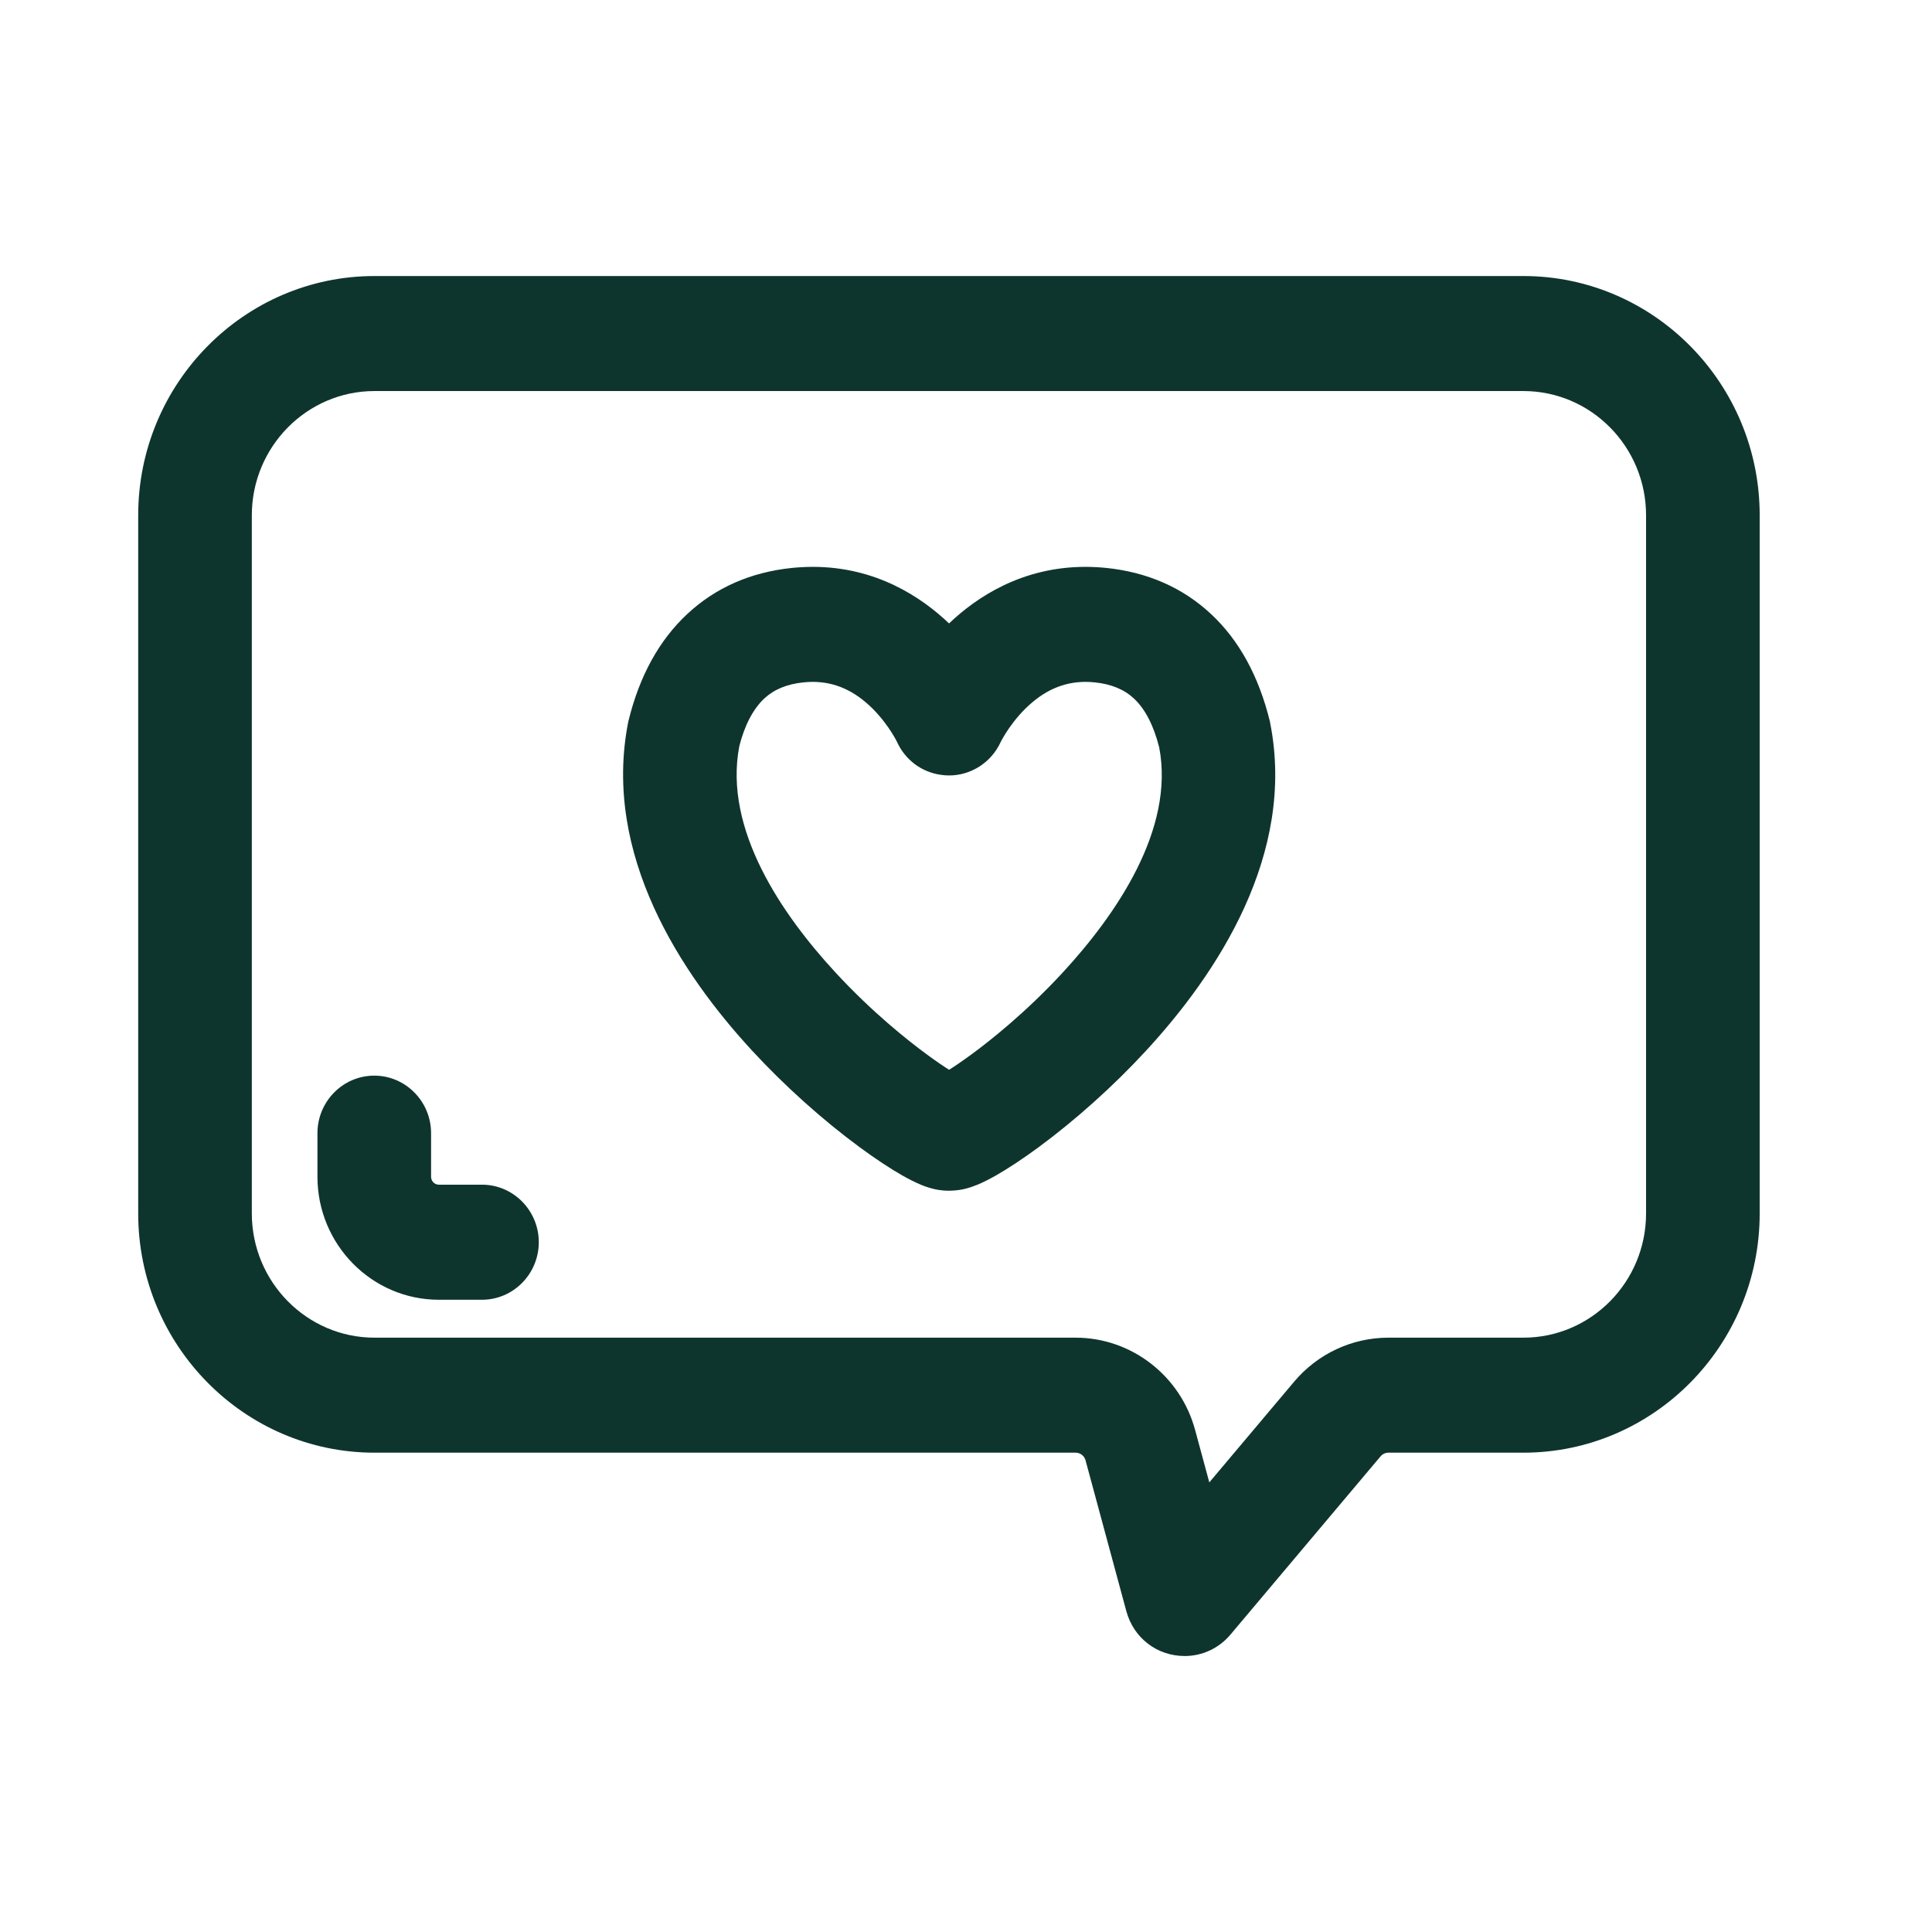 <svg width="32" height="32" viewBox="0 0 32 32" fill="none" xmlns="http://www.w3.org/2000/svg">
<g clip-path="url(#clip0_4693_3069)">
<path d="M21.037 11.966L21.032 11.943C20.847 11.194 20.521 10.601 20.058 10.17C19.59 9.733 19.004 9.476 18.318 9.406C18.204 9.395 18.09 9.389 17.978 9.389C16.932 9.389 16.179 9.887 15.719 10.326C15.259 9.887 14.508 9.389 13.463 9.389C13.351 9.389 13.237 9.395 13.123 9.406C12.436 9.476 11.851 9.733 11.383 10.17C10.92 10.601 10.593 11.194 10.412 11.93L10.41 11.938L10.405 11.96C9.972 14.152 11.283 16.13 12.459 17.404C12.994 17.984 13.628 18.553 14.246 19.007C14.502 19.195 14.744 19.355 14.948 19.471C15.063 19.536 15.164 19.586 15.255 19.624C15.325 19.653 15.39 19.674 15.454 19.69C15.486 19.698 15.583 19.722 15.71 19.722C15.857 19.722 15.955 19.698 15.987 19.69C16.051 19.674 16.116 19.652 16.186 19.624C16.277 19.586 16.378 19.536 16.493 19.471C16.696 19.355 16.939 19.195 17.195 19.007C17.812 18.553 18.447 17.984 18.981 17.404C20.157 16.13 21.469 14.152 21.038 11.974L21.037 11.966ZM15.586 12.834C15.627 12.84 15.674 12.844 15.72 12.844C16.084 12.844 16.419 12.628 16.573 12.293L16.586 12.268C16.602 12.239 16.626 12.195 16.661 12.14C16.726 12.038 16.834 11.885 16.983 11.738C17.285 11.439 17.611 11.294 17.981 11.294C18.029 11.294 18.079 11.297 18.13 11.302C18.405 11.33 18.619 11.418 18.782 11.57C18.968 11.744 19.108 12.016 19.2 12.379C19.461 13.742 18.477 15.159 17.606 16.104C16.992 16.77 16.392 17.243 16.089 17.465C15.935 17.578 15.812 17.661 15.72 17.719C15.628 17.661 15.505 17.578 15.352 17.465C15.049 17.243 14.449 16.77 13.835 16.104C12.963 15.159 11.98 13.742 12.245 12.36C12.332 12.016 12.473 11.744 12.658 11.57C12.822 11.418 13.035 11.33 13.31 11.302C13.362 11.297 13.411 11.294 13.46 11.294C13.828 11.294 14.153 11.439 14.452 11.736C14.599 11.883 14.707 12.035 14.771 12.137C14.805 12.191 14.83 12.236 14.845 12.264L14.858 12.29C14.993 12.586 15.265 12.79 15.586 12.834Z" fill="#0E352D"/>
<path d="M7.983 19.622H7.269C7.198 19.622 7.14 19.564 7.14 19.491V18.769C7.14 18.244 6.718 17.816 6.199 17.816C5.68 17.816 5.258 18.244 5.258 18.769V19.491C5.258 20.614 6.16 21.528 7.269 21.528H7.983C8.502 21.528 8.924 21.1 8.924 20.575C8.924 20.05 8.502 19.622 7.983 19.622Z" fill="#0E352D"/>
<path d="M25.232 4.572H6.203C4.045 4.572 2.289 6.35 2.289 8.535V20.098C2.289 22.283 4.045 24.061 6.203 24.061H17.816C17.893 24.061 17.96 24.113 17.98 24.188L18.655 26.684C18.775 27.13 19.164 27.429 19.623 27.429C19.914 27.429 20.191 27.3 20.381 27.073L22.867 24.121C22.899 24.083 22.946 24.061 22.996 24.061H25.232C27.39 24.061 29.146 22.283 29.146 20.098V8.535C29.146 6.35 27.39 4.572 25.232 4.572ZM27.264 20.098C27.264 21.233 26.353 22.156 25.232 22.156H22.996C22.394 22.156 21.825 22.422 21.435 22.885L20.03 24.553L19.795 23.685C19.552 22.785 18.738 22.156 17.816 22.156H6.203C5.083 22.156 4.171 21.233 4.171 20.098V8.535C4.171 7.4 5.083 6.477 6.203 6.477H25.232C26.353 6.477 27.264 7.4 27.264 8.535V20.098Z" fill="#0E352D"/>
</g>
<defs>
<clipPath id="clip0_4693_3069">
<rect width="26.857" height="22.857" fill="white" transform="translate(2.289 4.572)"/>
</clipPath>
</defs>
</svg>
